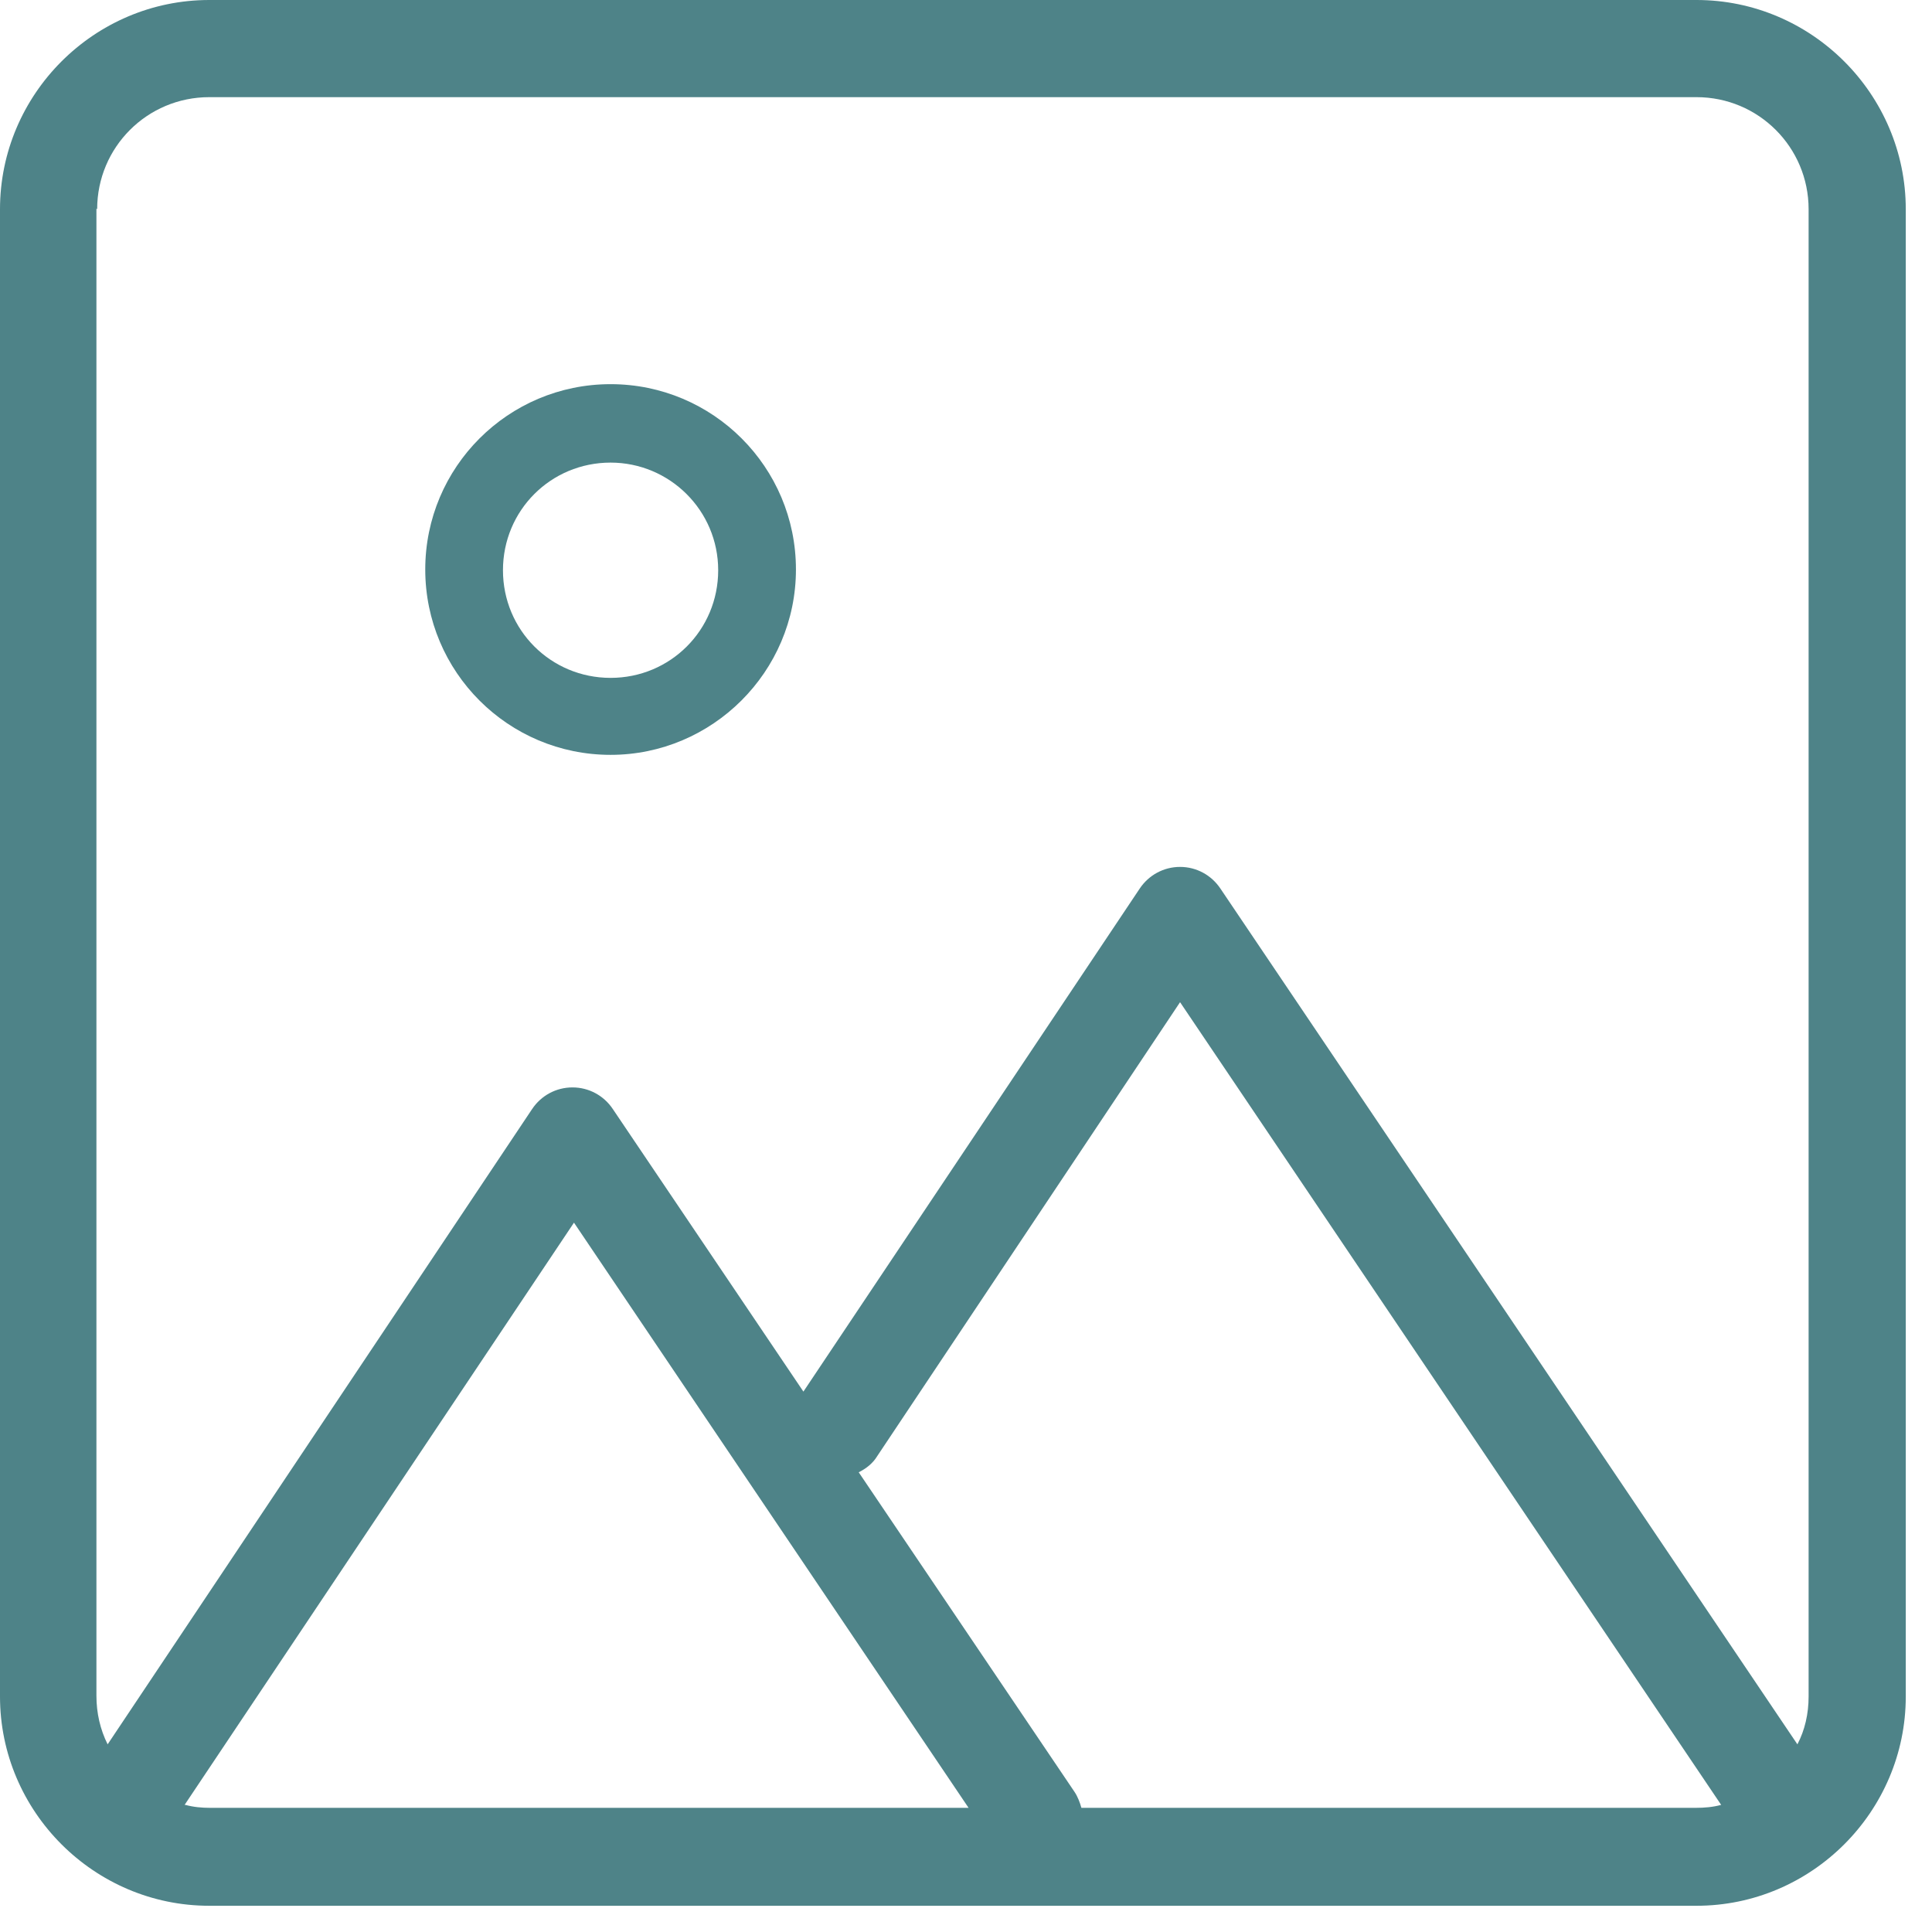 <svg width="45" height="45" viewBox="0 0 45 45" fill="none" xmlns="http://www.w3.org/2000/svg">
<path d="M39.515 0H4.874C2.193 0 0 2.193 0 4.874V39.515C0 42.195 2.193 44.389 4.874 44.389H39.515C42.195 44.389 44.389 42.195 44.389 39.515V4.874C44.389 2.193 42.195 0 39.515 0ZM2.263 4.874C2.263 3.429 3.429 2.263 4.874 2.263H39.515C40.959 2.263 42.126 3.429 42.126 4.874V39.515C42.126 39.915 42.039 40.298 41.865 40.629L28.426 20.697C28.217 20.384 27.869 20.192 27.486 20.192C27.103 20.192 26.755 20.384 26.546 20.697L18.713 32.413L14.274 25.832C14.065 25.519 13.717 25.328 13.334 25.328C12.951 25.328 12.603 25.519 12.394 25.832L2.507 40.629C2.333 40.281 2.246 39.898 2.246 39.497V4.857L2.263 4.874ZM4.3 42.039L13.369 28.478L22.56 42.108H4.891C4.7 42.108 4.509 42.091 4.317 42.039H4.3ZM25.188 42.108C25.154 41.986 25.101 41.847 25.032 41.743L20.001 34.292C20.175 34.206 20.332 34.084 20.436 33.91L27.486 23.343L40.089 42.039C39.898 42.091 39.706 42.108 39.497 42.108H25.171H25.188Z" fill="#4E8388"/>
<path d="M14.222 17.582C16.589 17.582 18.539 15.649 18.539 13.264C18.539 10.88 16.607 8.948 14.222 8.948C11.837 8.948 9.905 10.88 9.905 13.264C9.905 15.649 11.837 17.582 14.222 17.582ZM14.222 10.775C15.597 10.775 16.728 11.889 16.728 13.282C16.728 14.675 15.614 15.789 14.222 15.789C12.829 15.789 11.715 14.675 11.715 13.282C11.715 11.889 12.829 10.775 14.222 10.775Z" fill="#4E8388"/>
</svg>
